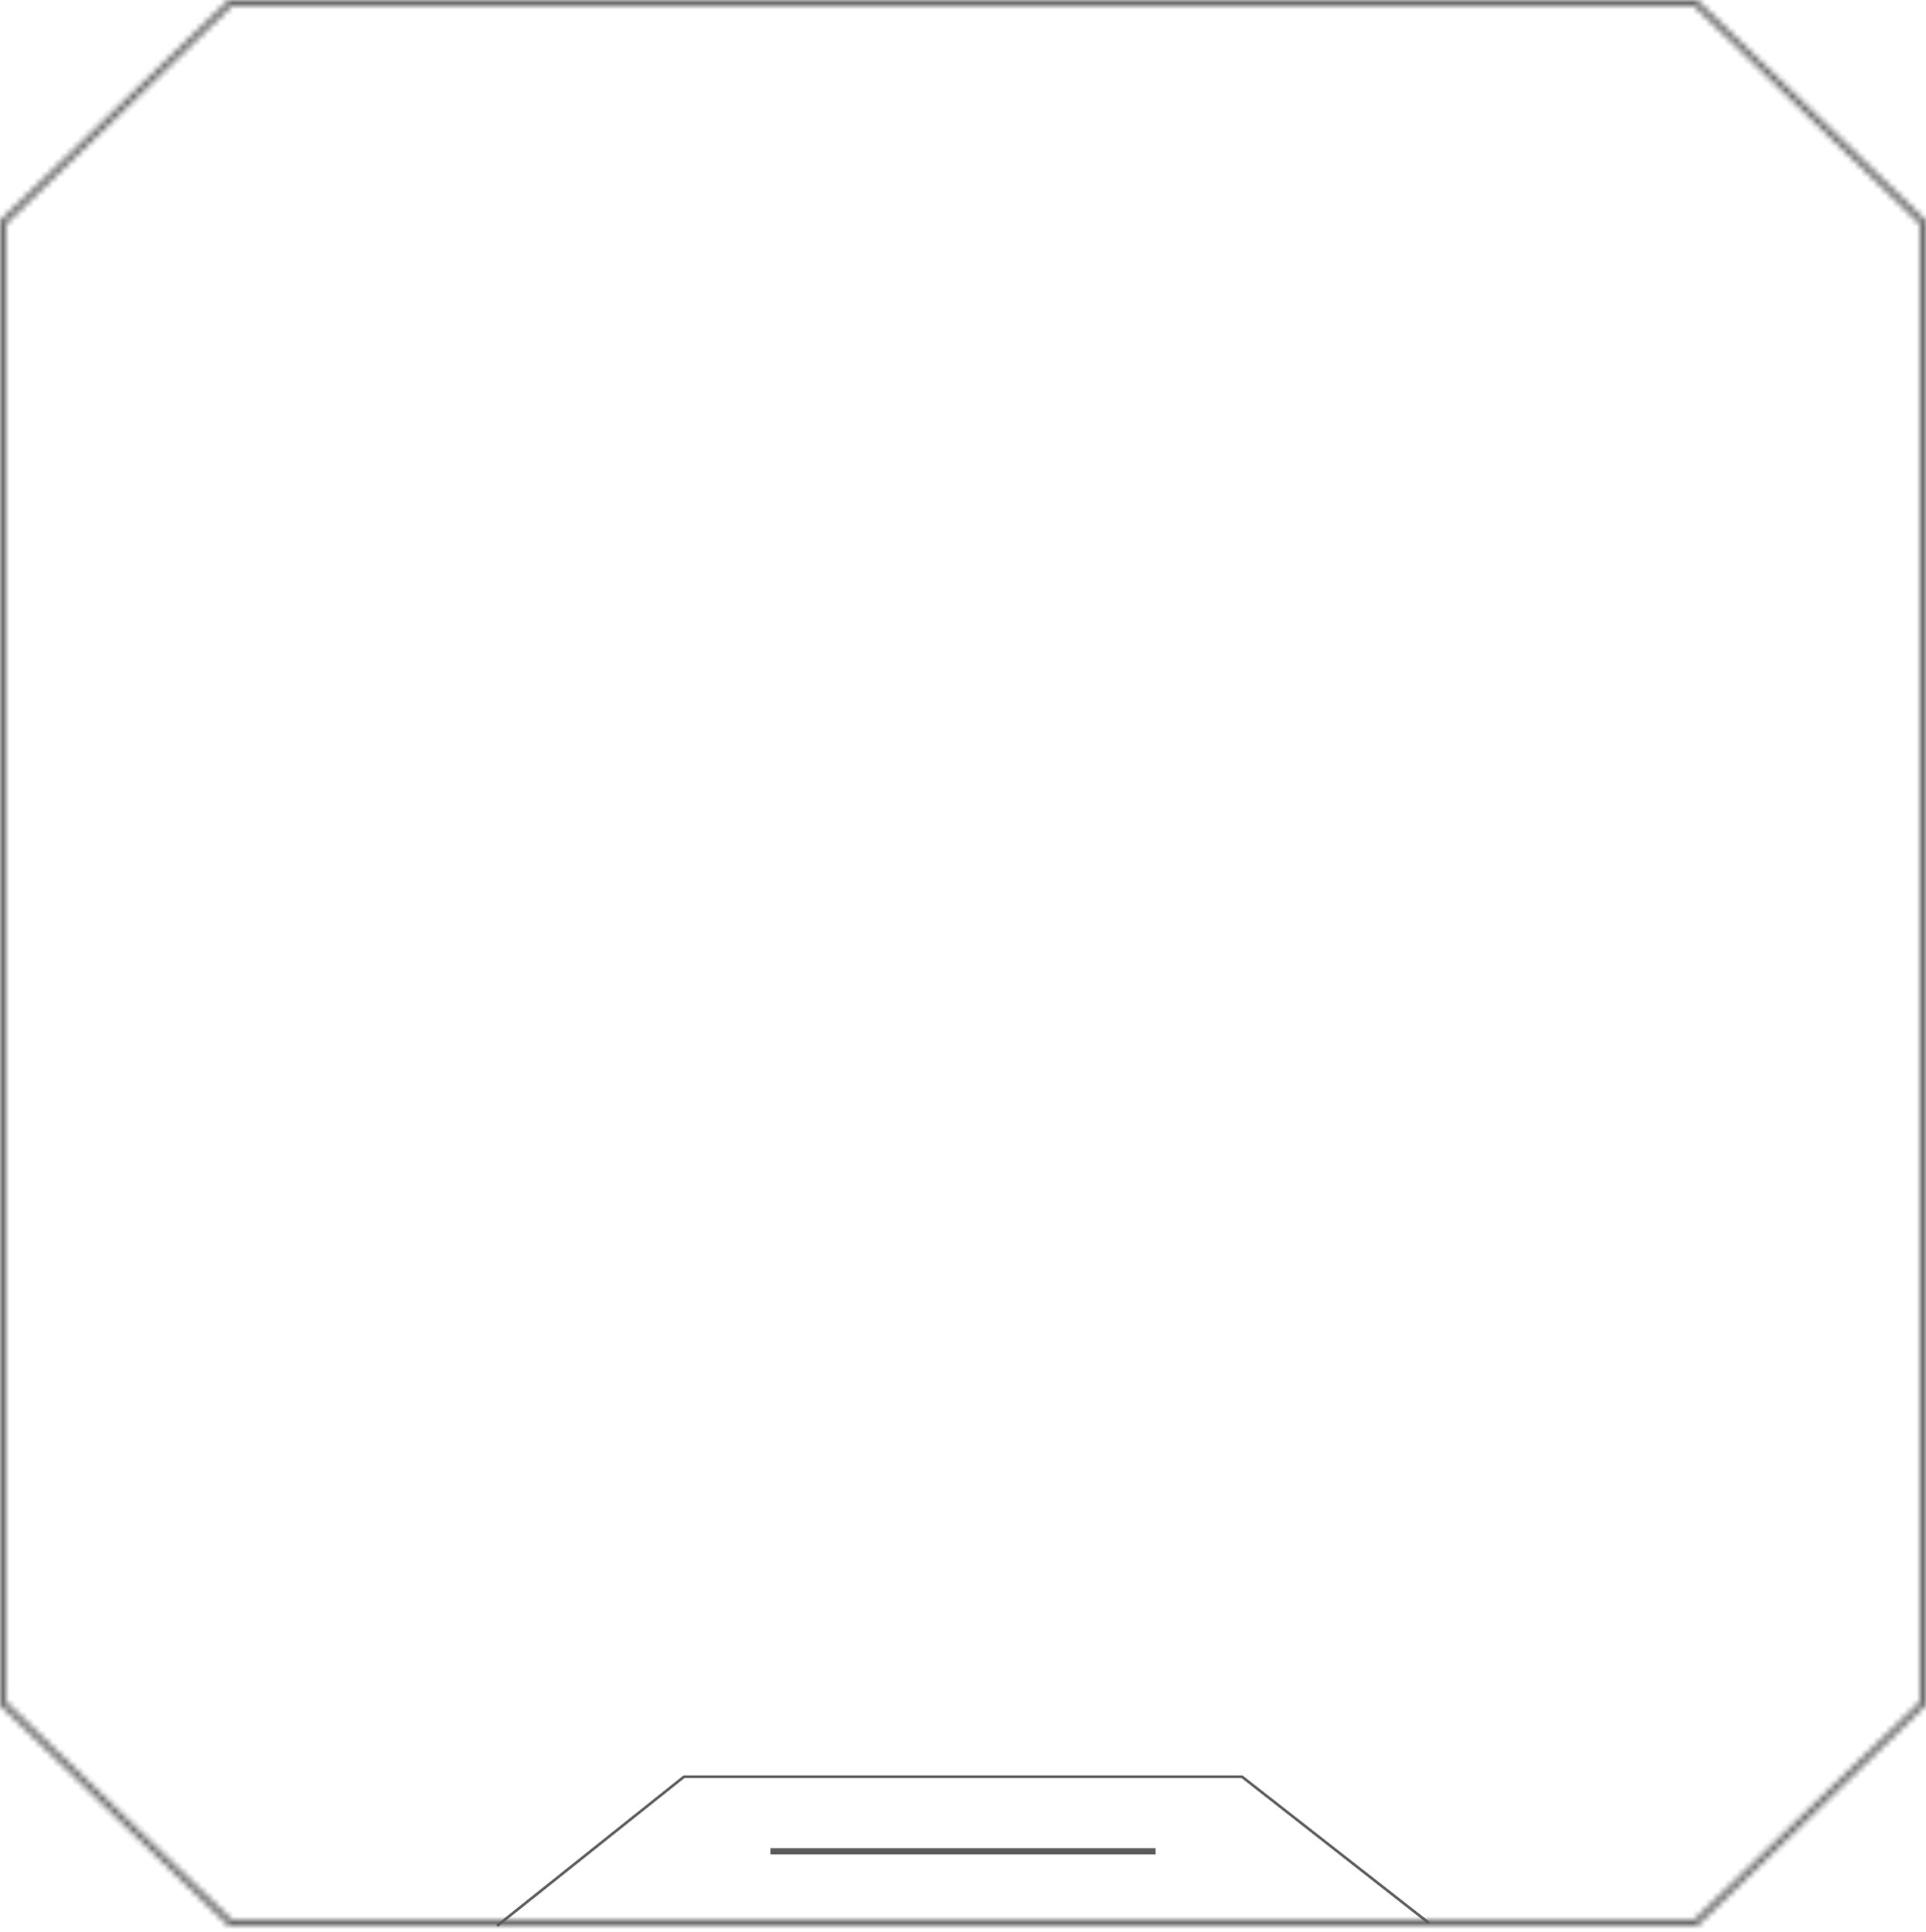 <?xml version="1.0" encoding="UTF-8"?> <svg xmlns="http://www.w3.org/2000/svg" width="310" height="311" viewBox="0 0 310 311" fill="none"> <mask id="path-1-inside-1_655_5176" fill="white"> <path fill-rule="evenodd" clip-rule="evenodd" d="M272.676 0.925H37.324L0.925 36.055V273.946L37.324 309.075H272.676L309.075 273.946V36.055L308.993 35.975L308.206 35.217L273.497 1.718L272.738 0.986L272.676 0.925ZM271.717 0H38.283H36.883L0 35.596V36.948V273.052V273.954V274.404L36.883 310H37.349H38.283H271.717H273.117L310 274.404V273.052V36.948V36.651V36.568V35.975V35.893V35.596L309.607 35.217L309.241 34.864L273.904 0.759L273.497 0.366L273.117 0H272.81H272.738H272.096H272.025H271.717Z"></path> </mask> <path d="M36.883 35.596V36.059H37.345V35.596H36.883ZM38.283 36.948V37.41H38.746V36.948H38.283ZM273.117 274.404V273.941H272.655V274.404H273.117ZM271.717 273.052V272.59H271.254V273.052H271.717ZM36.883 274.404H37.345V273.941H36.883V274.404ZM38.283 273.052H38.746V272.59H38.283V273.052ZM273.117 35.596H272.655V36.059H273.117V35.596ZM271.717 36.948H271.254V37.41H271.717V36.948ZM36.42 1.352V35.596H37.345V1.352H36.42ZM36.883 35.133H1.401V36.059H36.883V35.133ZM37.82 0.925V36.948H38.746V0.925H37.82ZM38.283 36.485H0.925V37.41H38.283V36.485ZM273.58 308.648V274.404H272.655V308.648H273.58ZM273.117 274.867H308.599V273.941H273.117V274.867ZM272.18 309.075V273.052H271.254V309.075H272.18ZM271.717 273.515H309.075V272.59H271.717V273.515ZM1.401 274.867H36.883V273.941H1.401V274.867ZM36.42 274.404V308.648H37.345V274.404H36.42ZM0.925 273.515H38.283V272.59H0.925V273.515ZM37.82 273.052V309.075H38.746V273.052H37.82ZM308.599 35.133H273.117V36.059H308.599V35.133ZM273.58 35.596V1.352H272.655V35.596H273.58ZM309.075 36.485H271.717V37.41H309.075V36.485ZM272.18 36.948V0.925H271.254V36.948H272.18ZM37.324 0.925V0H36.951L36.682 0.26L37.324 0.925ZM272.676 0.925L273.318 0.26L273.049 0H272.676V0.925ZM0.925 36.055L0.283 35.389L0 35.662V36.055H0.925ZM0.925 273.946H0V274.338L0.283 274.611L0.925 273.946ZM37.324 309.075L36.682 309.74L36.95 310H37.324V309.075ZM272.676 309.075V310H273.049L273.318 309.74L272.676 309.075ZM309.075 273.946L309.717 274.611L310 274.338V273.946H309.075ZM309.075 36.055H310V35.662L309.717 35.389L309.075 36.055ZM308.993 35.975L309.635 35.309L309.635 35.309L308.993 35.975ZM308.206 35.217L307.564 35.882V35.882L308.206 35.217ZM273.497 1.718L272.854 2.384L272.854 2.384L273.497 1.718ZM272.738 0.986L273.381 0.32L273.381 0.32L272.738 0.986ZM36.883 0V-0.925H36.509L36.24 -0.666L36.883 0ZM0 35.596L-0.643 34.93L-0.925 35.203V35.596H0ZM0 274.404H-0.925V274.797L-0.643 275.07L0 274.404ZM36.883 310L36.24 310.666L36.509 310.925H36.883V310ZM273.117 310V310.925H273.491L273.76 310.666L273.117 310ZM310 274.404L310.643 275.07L310.925 274.797V274.404H310ZM310 35.596H310.925V35.203L310.643 34.93L310 35.596ZM309.607 35.217L308.964 35.882V35.882L309.607 35.217ZM309.241 34.864L308.599 35.529V35.529L309.241 34.864ZM273.904 0.759L273.261 1.425V1.425L273.904 0.759ZM273.497 0.366L272.854 1.032L272.854 1.032L273.497 0.366ZM273.117 0L273.76 -0.666L273.491 -0.925H273.117V0ZM37.324 1.851H272.676V0H37.324V1.851ZM1.568 36.72L37.967 1.591L36.682 0.26L0.283 35.389L1.568 36.72ZM1.851 273.946V36.055H0V273.946H1.851ZM37.967 308.409L1.568 273.28L0.283 274.611L36.682 309.74L37.967 308.409ZM272.676 308.149H37.324V310H272.676V308.149ZM308.432 273.28L272.033 308.409L273.318 309.74L309.717 274.611L308.432 273.28ZM308.149 36.055V273.946H310V36.055H308.149ZM308.35 36.641L308.432 36.72L309.717 35.389L309.635 35.309L308.35 36.641ZM307.564 35.882L308.35 36.641L309.635 35.309L308.849 34.551L307.564 35.882ZM272.854 2.384L307.564 35.882L308.849 34.551L274.139 1.052L272.854 2.384ZM272.095 1.651L272.854 2.384L274.139 1.052L273.381 0.32L272.095 1.651ZM272.033 1.591L272.095 1.651L273.381 0.32L273.318 0.26L272.033 1.591ZM271.717 -0.925H38.283V0.925H271.717V-0.925ZM38.283 -0.925H36.883V0.925H38.283V-0.925ZM36.24 -0.666L-0.643 34.93L0.643 36.262L37.525 0.666L36.24 -0.666ZM-0.925 35.596V36.948H0.925V35.596H-0.925ZM-0.925 36.948V273.052H0.925V36.948H-0.925ZM-0.925 273.052V273.954H0.925V273.052H-0.925ZM-0.925 273.954V274.404H0.925V273.954H-0.925ZM-0.643 275.07L36.24 310.666L37.525 309.334L0.643 273.738L-0.643 275.07ZM36.883 310.925H37.349V309.075H36.883V310.925ZM37.349 310.925H38.283V309.075H37.349V310.925ZM38.283 310.925H271.717V309.075H38.283V310.925ZM271.717 310.925H273.117V309.075H271.717V310.925ZM273.76 310.666L310.643 275.07L309.357 273.738L272.475 309.334L273.76 310.666ZM310.925 274.404V273.052H309.075V274.404H310.925ZM310.925 273.052V36.948H309.075V273.052H310.925ZM310.925 36.948V36.651H309.075V36.948H310.925ZM310.925 36.651V36.568H309.075V36.651H310.925ZM310.925 36.568V35.975H309.075V36.568H310.925ZM310.925 35.975V35.893H309.075V35.975H310.925ZM310.925 35.893V35.596H309.075V35.893H310.925ZM310.643 34.93L310.249 34.551L308.964 35.882L309.357 36.262L310.643 34.93ZM310.249 34.551L309.884 34.198L308.599 35.529L308.964 35.882L310.249 34.551ZM309.884 34.198L274.546 0.093L273.261 1.425L308.599 35.529L309.884 34.198ZM274.546 0.093L274.139 -0.3L272.854 1.032L273.261 1.425L274.546 0.093ZM274.139 -0.3L273.76 -0.666L272.475 0.666L272.854 1.032L274.139 -0.3ZM273.117 -0.925H272.81V0.925H273.117V-0.925ZM272.81 -0.925H272.738V0.925H272.81V-0.925ZM272.738 -0.925H272.096V0.925H272.738V-0.925ZM272.096 -0.925H272.025V0.925H272.096V-0.925ZM272.025 -0.925H271.717V0.925H272.025V-0.925Z" fill="#5B5B5B" mask="url(#path-1-inside-1_655_5176)"></path> <path d="M230 309.556L199.91 286H110.09L80 310" stroke="#5B5B5B" stroke-width="0.432"></path> <path d="M124 298H186" stroke="#5B5B5B"></path> </svg> 